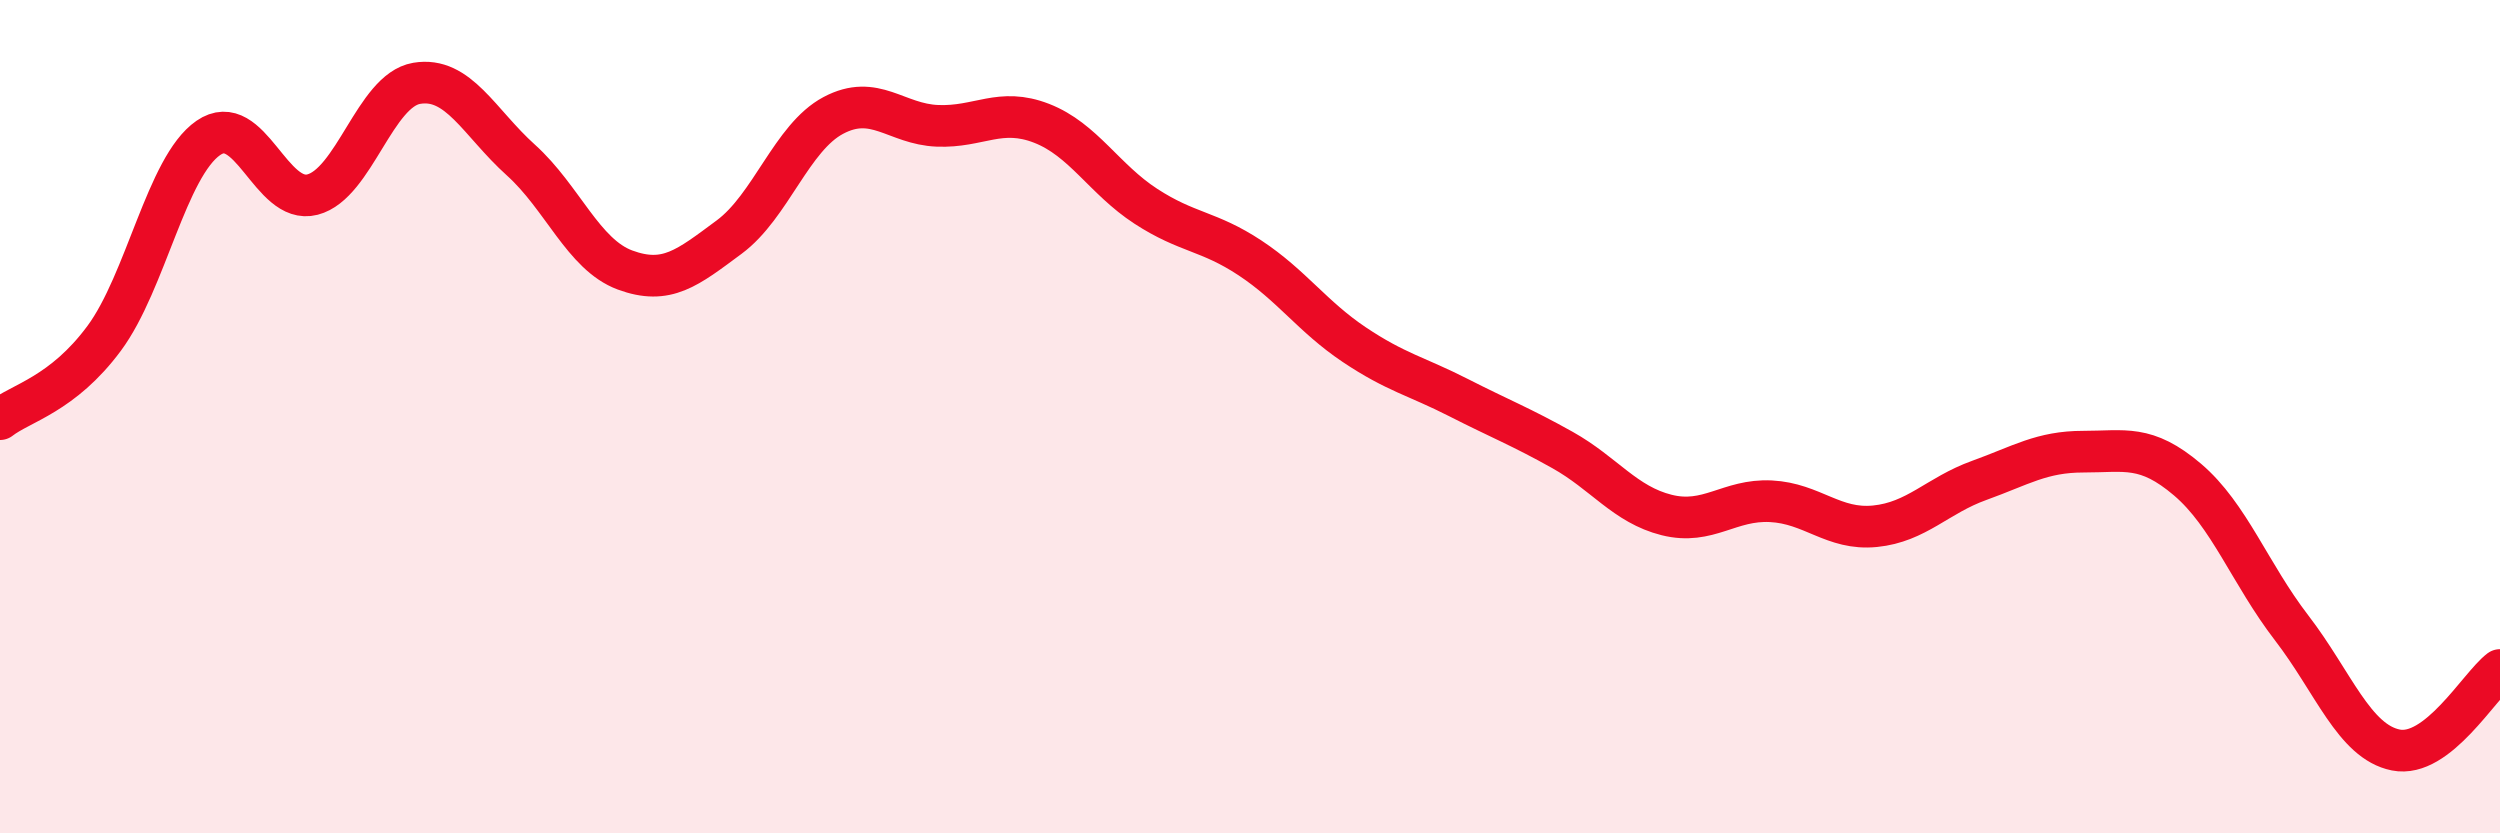 
    <svg width="60" height="20" viewBox="0 0 60 20" xmlns="http://www.w3.org/2000/svg">
      <path
        d="M 0,10.06 C 0.5,9.67 1.5,9.47 2.5,8.12 C 3.5,6.77 4,4 5,3.31 C 6,2.62 6.5,4.93 7.5,4.67 C 8.5,4.41 9,2.17 10,2 C 11,1.83 11.5,2.94 12.5,3.84 C 13.5,4.74 14,6.11 15,6.48 C 16,6.85 16.5,6.43 17.5,5.69 C 18.5,4.95 19,3.3 20,2.77 C 21,2.24 21.5,2.98 22.5,3.02 C 23.5,3.06 24,2.57 25,2.96 C 26,3.35 26.5,4.3 27.5,4.95 C 28.5,5.6 29,5.53 30,6.19 C 31,6.85 31.5,7.6 32.5,8.27 C 33.5,8.94 34,9.03 35,9.54 C 36,10.05 36.5,10.24 37.5,10.8 C 38.5,11.36 39,12.11 40,12.36 C 41,12.61 41.5,11.98 42.5,12.03 C 43.5,12.08 44,12.73 45,12.63 C 46,12.53 46.5,11.89 47.5,11.53 C 48.5,11.17 49,10.84 50,10.84 C 51,10.84 51.5,10.66 52.5,11.51 C 53.5,12.36 54,13.77 55,15.07 C 56,16.37 56.5,17.8 57.5,18 C 58.5,18.2 59.5,16.46 60,16.08L60 20L0 20Z"
        fill="#EB0A25"
        opacity="0.1"
        stroke-linecap="round"
        stroke-linejoin="round"
      />
      <path
        d="M 0,10.06 C 0.5,9.67 1.5,9.47 2.5,8.12 C 3.5,6.77 4,4 5,3.31 C 6,2.62 6.5,4.93 7.5,4.67 C 8.5,4.41 9,2.17 10,2 C 11,1.83 11.5,2.94 12.5,3.84 C 13.5,4.74 14,6.11 15,6.48 C 16,6.85 16.5,6.43 17.5,5.69 C 18.5,4.95 19,3.3 20,2.77 C 21,2.24 21.5,2.98 22.5,3.02 C 23.5,3.06 24,2.57 25,2.96 C 26,3.35 26.5,4.3 27.5,4.95 C 28.5,5.6 29,5.53 30,6.19 C 31,6.85 31.5,7.6 32.5,8.27 C 33.5,8.94 34,9.03 35,9.54 C 36,10.05 36.5,10.24 37.5,10.8 C 38.5,11.36 39,12.11 40,12.36 C 41,12.61 41.5,11.98 42.5,12.03 C 43.5,12.08 44,12.73 45,12.63 C 46,12.53 46.5,11.89 47.5,11.53 C 48.5,11.17 49,10.84 50,10.84 C 51,10.84 51.5,10.66 52.5,11.51 C 53.5,12.36 54,13.77 55,15.07 C 56,16.37 56.5,17.8 57.5,18 C 58.5,18.2 59.5,16.46 60,16.08"
        stroke="#EB0A25"
        stroke-width="1"
        fill="none"
        stroke-linecap="round"
        stroke-linejoin="round"
      />
    </svg>
  